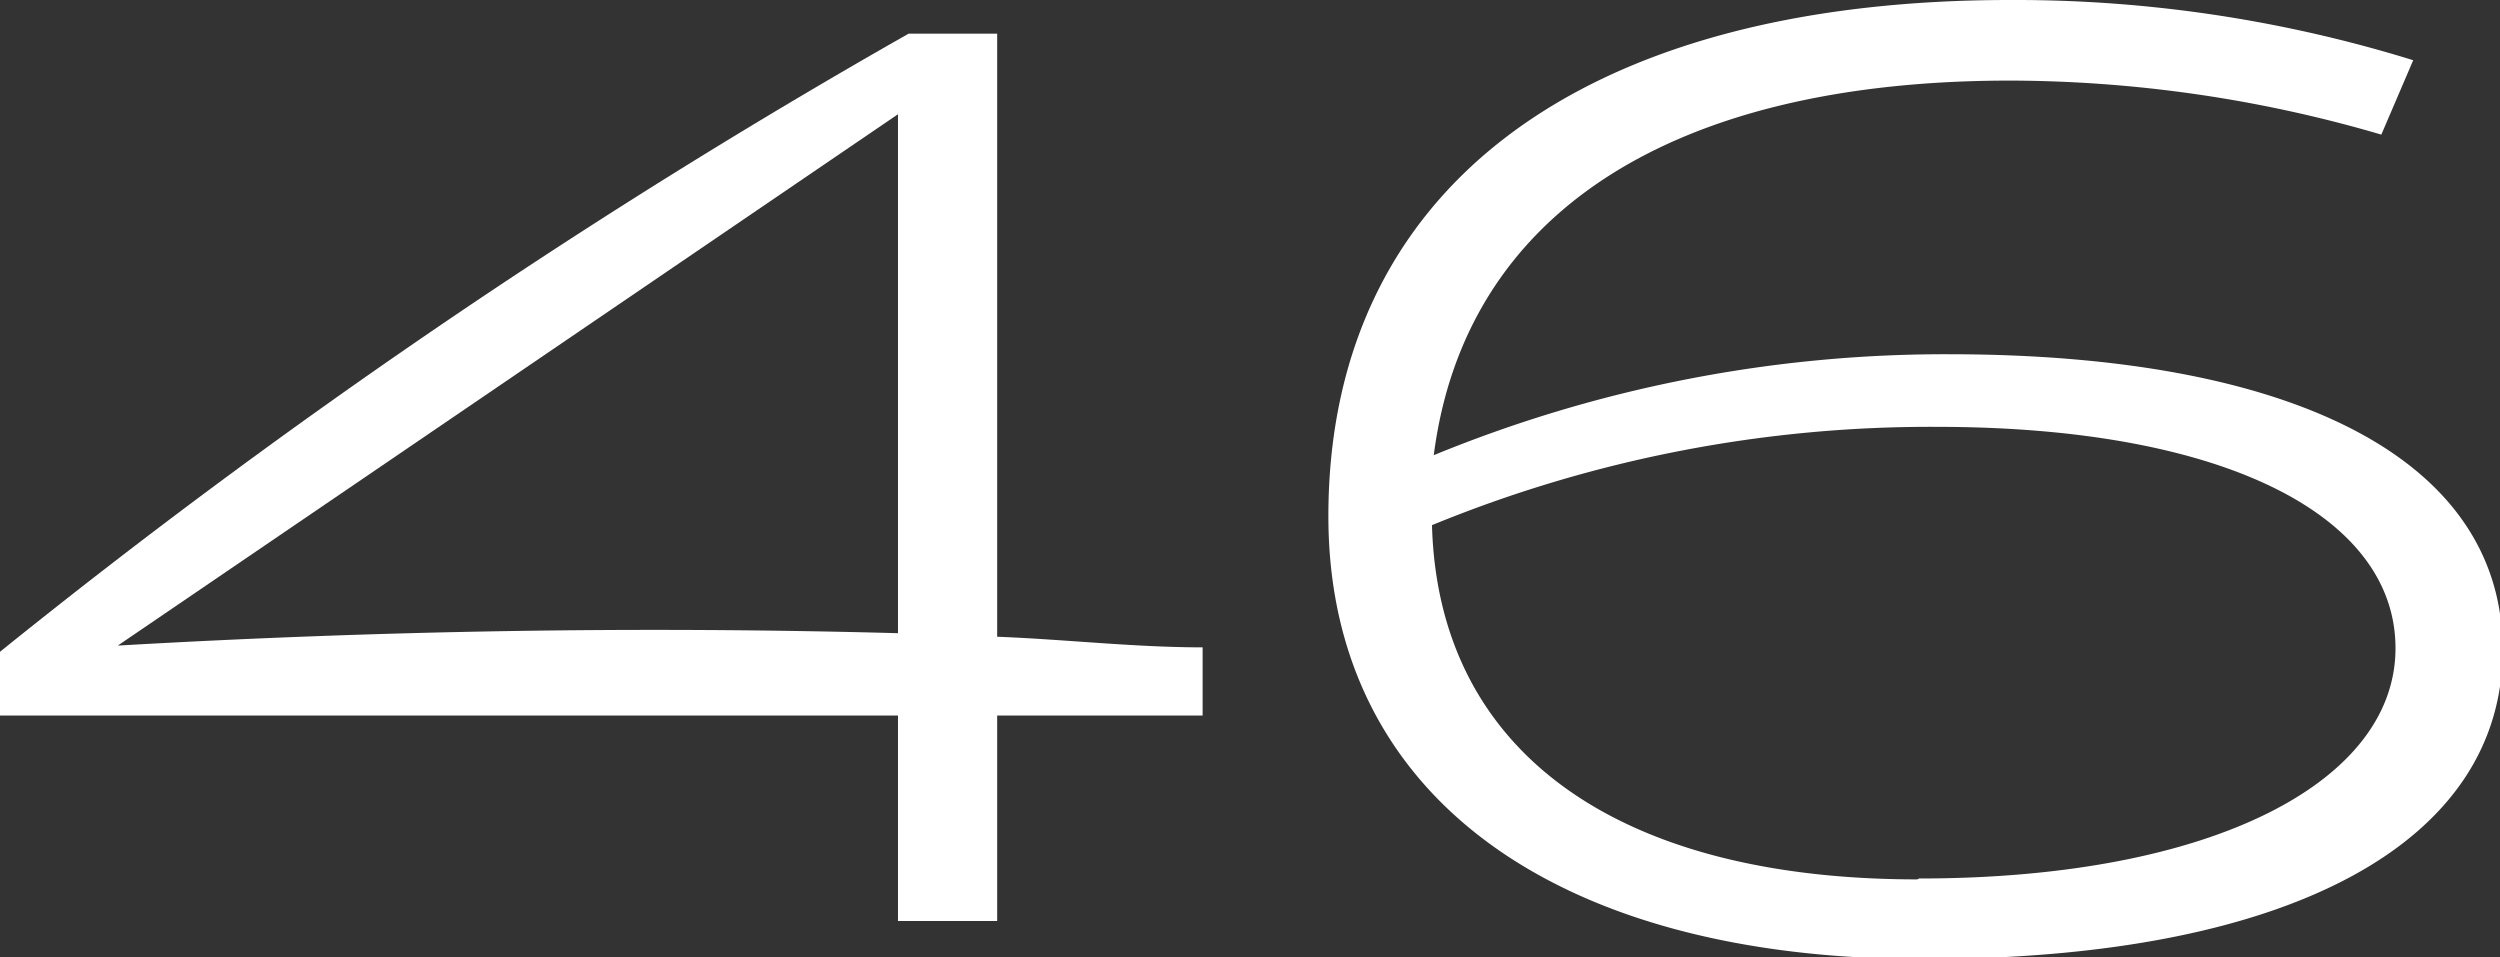 <?xml version="1.0" encoding="UTF-8"?> <svg xmlns="http://www.w3.org/2000/svg" viewBox="0 0 28.23 10.81"><rect x="0" y="0" width="28.23" height="10.81" fill="#333333" stroke="none"/> <defs> <style>.cls-1{fill:#fff;}</style> </defs> <title>Asset 251</title> <g id="Layer_2" data-name="Layer 2"> <g id="Layer_2-2" data-name="Layer 2"> <path class="cls-1" d="M11.26.38h-1A76.66,76.66,0,0,0,0,7.36v.72H10.14V10.4h1.12V8.08h2.32V7.31c-.77,0-1.55-.09-2.32-.12ZM1.33,7.29l8.81-6V7.15C7.2,7.07,4.27,7.12,1.33,7.29Z"></path> <path class="cls-1" d="M22,4a15.2,15.2,0,0,0-5.81,1.14C16.54,2.42,18.86.91,22.7.91a15,15,0,0,1,4.19.61l.36-.84A15.19,15.19,0,0,0,22.7,0C17.83,0,15,2.15,15,5.83c0,3.13,2.53,5,6.72,5s6.54-1.34,6.54-3.49S25.91,4,22,4Zm-.35,5.93c-3.39,0-5.41-1.44-5.48-4a14.81,14.81,0,0,1,5.7-1.11c3.24,0,5.18,1,5.18,2.5S25,9.92,21.67,9.92Z"></path> </g> </g> </svg> 